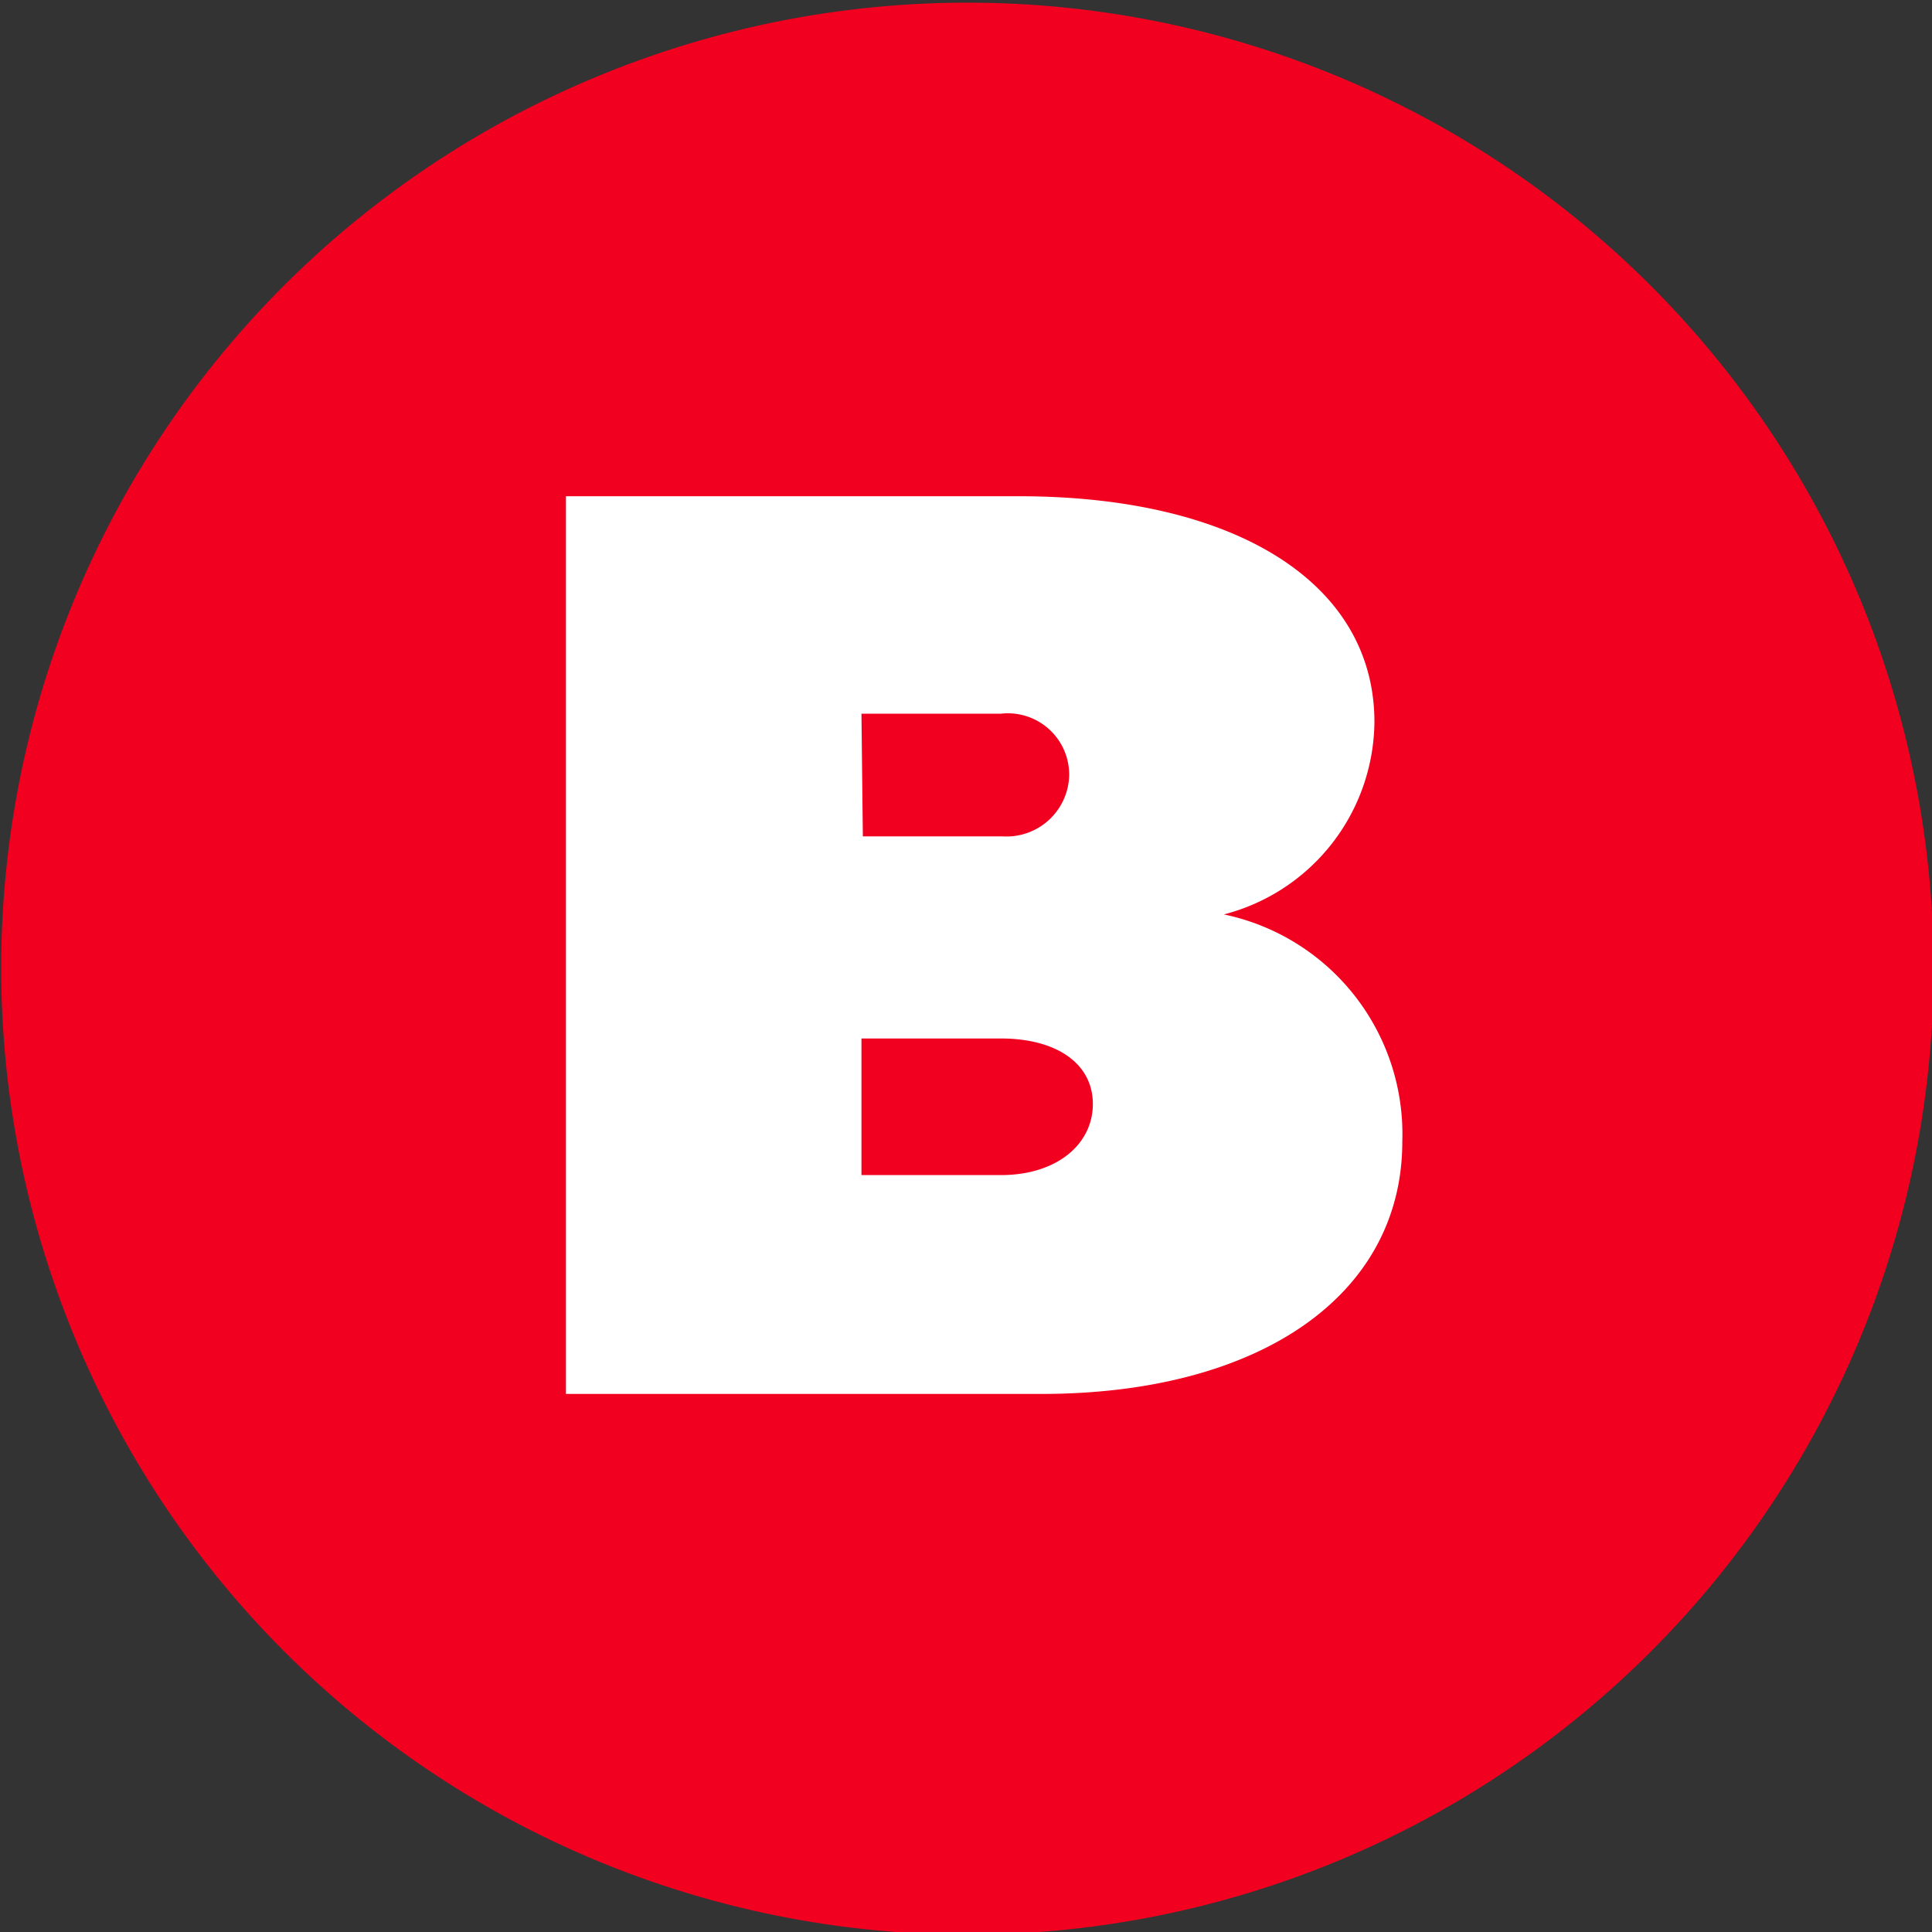 <?xml version="1.0" encoding="UTF-8"?> <svg xmlns="http://www.w3.org/2000/svg" viewBox="0 0 13.86 13.86"><rect x="0" y="0" width="13.86" height="13.86" fill="#333333" stroke="none"/> <defs> <style>.cls-1{fill:#f10020;}.cls-1,.cls-2{fill-rule:evenodd;}.cls-2{fill:#fff;}</style> </defs> <title>Ресурс 8ббббббб</title> <g id="Слой_2" data-name="Слой 2"> <g id="Слой_1-2" data-name="Слой 1"> <path class="cls-1" d="M.51,9.53a6.93,6.93,0,1,0,3.82-9,6.92,6.92,0,0,0-3.82,9"></path> <path class="cls-2" d="M4.06,3.56V10H7.47c1.57,0,2.59-.71,2.59-1.81A1.61,1.61,0,0,0,8.78,6.56,1.44,1.44,0,0,0,9.86,5.18c0-1-1-1.62-2.55-1.62ZM6.18,5.12h1a.44.44,0,0,1,.49.45A.45.45,0,0,1,7.19,6h-1Zm0,2.33h1c.4,0,.66.18.66.47s-.26.51-.66.51h-1Z"></path> </g> </g> </svg> 